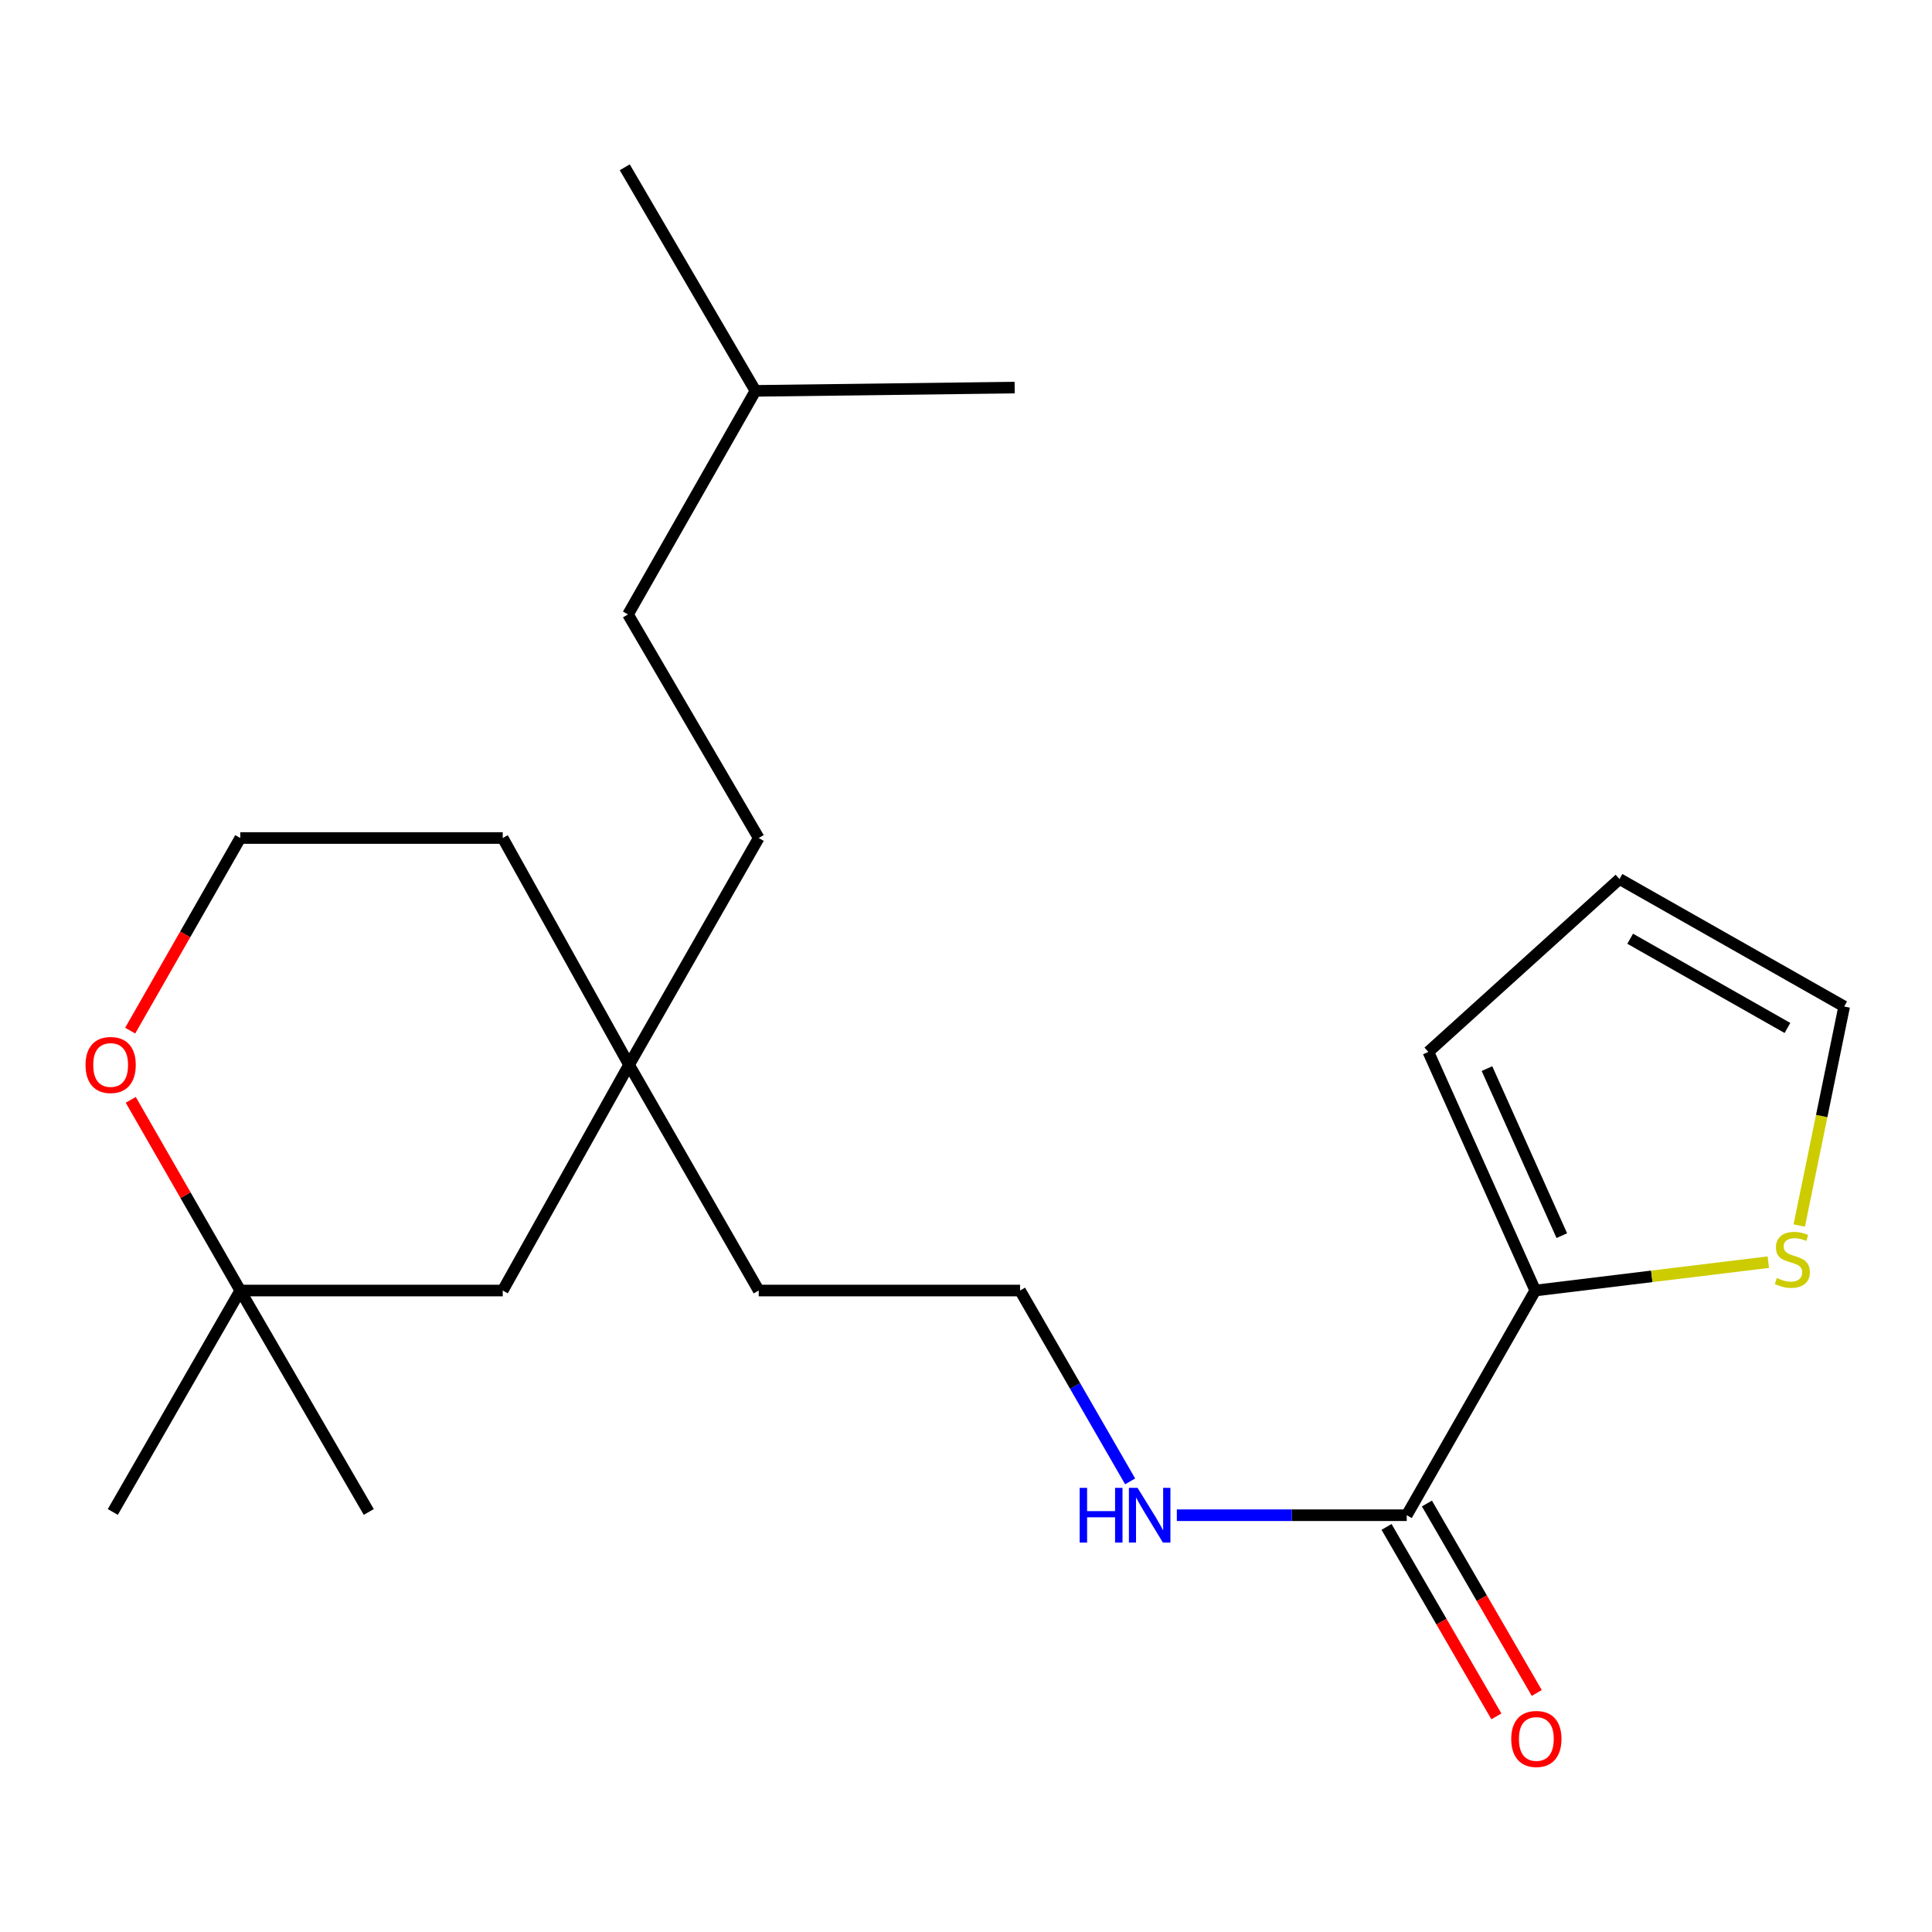 <?xml version='1.0' encoding='iso-8859-1'?>
<svg version='1.1' baseProfile='full'
              xmlns='http://www.w3.org/2000/svg'
                      xmlns:rdkit='http://www.rdkit.org/xml'
                      xmlns:xlink='http://www.w3.org/1999/xlink'
                  xml:space='preserve'
width='1000px' height='1000px' viewBox='0 0 1000 1000'>
<!-- END OF HEADER -->
<rect style='opacity:1.0;fill:#FFFFFF;stroke:none' width='1000' height='1000' x='0' y='0'> </rect>
<path class='bond-0' d='M 794.649,667.975 L 728.12,784.274' style='fill:none;fill-rule:evenodd;stroke:#000000;stroke-width:6px;stroke-linecap:butt;stroke-linejoin:miter;stroke-opacity:1' />
<path class='bond-1' d='M 794.649,667.975 L 854.963,660.634' style='fill:none;fill-rule:evenodd;stroke:#000000;stroke-width:6px;stroke-linecap:butt;stroke-linejoin:miter;stroke-opacity:1' />
<path class='bond-1' d='M 854.963,660.634 L 915.277,653.292' style='fill:none;fill-rule:evenodd;stroke:#CCCC00;stroke-width:6px;stroke-linecap:butt;stroke-linejoin:miter;stroke-opacity:1' />
<path class='bond-4' d='M 794.649,667.975 L 739.311,544.457' style='fill:none;fill-rule:evenodd;stroke:#000000;stroke-width:6px;stroke-linecap:butt;stroke-linejoin:miter;stroke-opacity:1' />
<path class='bond-4' d='M 808.391,639.572 L 769.654,553.109' style='fill:none;fill-rule:evenodd;stroke:#000000;stroke-width:6px;stroke-linecap:butt;stroke-linejoin:miter;stroke-opacity:1' />
<path class='bond-7' d='M 717.672,790.332 L 746.098,839.361' style='fill:none;fill-rule:evenodd;stroke:#000000;stroke-width:6px;stroke-linecap:butt;stroke-linejoin:miter;stroke-opacity:1' />
<path class='bond-7' d='M 746.098,839.361 L 774.524,888.39' style='fill:none;fill-rule:evenodd;stroke:#FF0000;stroke-width:6px;stroke-linecap:butt;stroke-linejoin:miter;stroke-opacity:1' />
<path class='bond-7' d='M 738.568,778.217 L 766.994,827.246' style='fill:none;fill-rule:evenodd;stroke:#000000;stroke-width:6px;stroke-linecap:butt;stroke-linejoin:miter;stroke-opacity:1' />
<path class='bond-7' d='M 766.994,827.246 L 795.42,876.275' style='fill:none;fill-rule:evenodd;stroke:#FF0000;stroke-width:6px;stroke-linecap:butt;stroke-linejoin:miter;stroke-opacity:1' />
<path class='bond-9' d='M 728.12,784.274 L 668.624,784.274' style='fill:none;fill-rule:evenodd;stroke:#000000;stroke-width:6px;stroke-linecap:butt;stroke-linejoin:miter;stroke-opacity:1' />
<path class='bond-9' d='M 668.624,784.274 L 609.128,784.274' style='fill:none;fill-rule:evenodd;stroke:#0000FF;stroke-width:6px;stroke-linecap:butt;stroke-linejoin:miter;stroke-opacity:1' />
<path class='bond-5' d='M 931.29,634.321 L 942.918,577.641' style='fill:none;fill-rule:evenodd;stroke:#CCCC00;stroke-width:6px;stroke-linecap:butt;stroke-linejoin:miter;stroke-opacity:1' />
<path class='bond-5' d='M 942.918,577.641 L 954.545,520.961' style='fill:none;fill-rule:evenodd;stroke:#000000;stroke-width:6px;stroke-linecap:butt;stroke-linejoin:miter;stroke-opacity:1' />
<path class='bond-2' d='M 124.364,667.975 L 260.214,667.975' style='fill:none;fill-rule:evenodd;stroke:#000000;stroke-width:6px;stroke-linecap:butt;stroke-linejoin:miter;stroke-opacity:1' />
<path class='bond-17' d='M 124.364,667.975 L 58.385,782.597' style='fill:none;fill-rule:evenodd;stroke:#000000;stroke-width:6px;stroke-linecap:butt;stroke-linejoin:miter;stroke-opacity:1' />
<path class='bond-18' d='M 124.364,667.975 L 190.88,782.597' style='fill:none;fill-rule:evenodd;stroke:#000000;stroke-width:6px;stroke-linecap:butt;stroke-linejoin:miter;stroke-opacity:1' />
<path class='bond-23' d='M 124.364,667.975 L 96.023,618.628' style='fill:none;fill-rule:evenodd;stroke:#000000;stroke-width:6px;stroke-linecap:butt;stroke-linejoin:miter;stroke-opacity:1' />
<path class='bond-23' d='M 96.023,618.628 L 67.682,569.281' style='fill:none;fill-rule:evenodd;stroke:#FF0000;stroke-width:6px;stroke-linecap:butt;stroke-linejoin:miter;stroke-opacity:1' />
<path class='bond-3' d='M 67.386,533.453 L 95.875,483.603' style='fill:none;fill-rule:evenodd;stroke:#FF0000;stroke-width:6px;stroke-linecap:butt;stroke-linejoin:miter;stroke-opacity:1' />
<path class='bond-3' d='M 95.875,483.603 L 124.364,433.754' style='fill:none;fill-rule:evenodd;stroke:#000000;stroke-width:6px;stroke-linecap:butt;stroke-linejoin:miter;stroke-opacity:1' />
<path class='bond-8' d='M 739.311,544.457 L 838.246,454.982' style='fill:none;fill-rule:evenodd;stroke:#000000;stroke-width:6px;stroke-linecap:butt;stroke-linejoin:miter;stroke-opacity:1' />
<path class='bond-22' d='M 954.545,520.961 L 838.246,454.982' style='fill:none;fill-rule:evenodd;stroke:#000000;stroke-width:6px;stroke-linecap:butt;stroke-linejoin:miter;stroke-opacity:1' />
<path class='bond-22' d='M 925.182,532.072 L 843.773,485.887' style='fill:none;fill-rule:evenodd;stroke:#000000;stroke-width:6px;stroke-linecap:butt;stroke-linejoin:miter;stroke-opacity:1' />
<path class='bond-6' d='M 325.602,551.153 L 392.709,667.975' style='fill:none;fill-rule:evenodd;stroke:#000000;stroke-width:6px;stroke-linecap:butt;stroke-linejoin:miter;stroke-opacity:1' />
<path class='bond-10' d='M 325.602,551.153 L 260.214,667.975' style='fill:none;fill-rule:evenodd;stroke:#000000;stroke-width:6px;stroke-linecap:butt;stroke-linejoin:miter;stroke-opacity:1' />
<path class='bond-11' d='M 325.602,551.153 L 392.709,433.754' style='fill:none;fill-rule:evenodd;stroke:#000000;stroke-width:6px;stroke-linecap:butt;stroke-linejoin:miter;stroke-opacity:1' />
<path class='bond-16' d='M 325.602,551.153 L 260.214,433.754' style='fill:none;fill-rule:evenodd;stroke:#000000;stroke-width:6px;stroke-linecap:butt;stroke-linejoin:miter;stroke-opacity:1' />
<path class='bond-13' d='M 584.958,766.758 L 556.47,717.367' style='fill:none;fill-rule:evenodd;stroke:#0000FF;stroke-width:6px;stroke-linecap:butt;stroke-linejoin:miter;stroke-opacity:1' />
<path class='bond-13' d='M 556.47,717.367 L 527.982,667.975' style='fill:none;fill-rule:evenodd;stroke:#000000;stroke-width:6px;stroke-linecap:butt;stroke-linejoin:miter;stroke-opacity:1' />
<path class='bond-14' d='M 392.709,433.754 L 325.052,318.032' style='fill:none;fill-rule:evenodd;stroke:#000000;stroke-width:6px;stroke-linecap:butt;stroke-linejoin:miter;stroke-opacity:1' />
<path class='bond-12' d='M 124.364,433.754 L 260.214,433.754' style='fill:none;fill-rule:evenodd;stroke:#000000;stroke-width:6px;stroke-linecap:butt;stroke-linejoin:miter;stroke-opacity:1' />
<path class='bond-15' d='M 527.982,667.975 L 392.709,667.975' style='fill:none;fill-rule:evenodd;stroke:#000000;stroke-width:6px;stroke-linecap:butt;stroke-linejoin:miter;stroke-opacity:1' />
<path class='bond-19' d='M 325.052,318.032 L 391.018,202.31' style='fill:none;fill-rule:evenodd;stroke:#000000;stroke-width:6px;stroke-linecap:butt;stroke-linejoin:miter;stroke-opacity:1' />
<path class='bond-20' d='M 391.018,202.31 L 525.191,200.619' style='fill:none;fill-rule:evenodd;stroke:#000000;stroke-width:6px;stroke-linecap:butt;stroke-linejoin:miter;stroke-opacity:1' />
<path class='bond-21' d='M 391.018,202.31 L 323.375,86.588' style='fill:none;fill-rule:evenodd;stroke:#000000;stroke-width:6px;stroke-linecap:butt;stroke-linejoin:miter;stroke-opacity:1' />
<path  class='atom-2' d='M 919.708 661.499
Q 920.028 661.619, 921.348 662.179
Q 922.668 662.739, 924.108 663.099
Q 925.588 663.419, 927.028 663.419
Q 929.708 663.419, 931.268 662.139
Q 932.828 660.819, 932.828 658.539
Q 932.828 656.979, 932.028 656.019
Q 931.268 655.059, 930.068 654.539
Q 928.868 654.019, 926.868 653.419
Q 924.348 652.659, 922.828 651.939
Q 921.348 651.219, 920.268 649.699
Q 919.228 648.179, 919.228 645.619
Q 919.228 642.059, 921.628 639.859
Q 924.068 637.659, 928.868 637.659
Q 932.148 637.659, 935.868 639.219
L 934.948 642.299
Q 931.548 640.899, 928.988 640.899
Q 926.228 640.899, 924.708 642.059
Q 923.188 643.179, 923.228 645.139
Q 923.228 646.659, 923.988 647.579
Q 924.788 648.499, 925.908 649.019
Q 927.068 649.539, 928.988 650.139
Q 931.548 650.939, 933.068 651.739
Q 934.588 652.539, 935.668 654.179
Q 936.788 655.779, 936.788 658.539
Q 936.788 662.459, 934.148 664.579
Q 931.548 666.659, 927.188 666.659
Q 924.668 666.659, 922.748 666.099
Q 920.868 665.579, 918.628 664.659
L 919.708 661.499
' fill='#CCCC00'/>
<path  class='atom-4' d='M 44.271 551.233
Q 44.271 544.433, 47.631 540.633
Q 50.991 536.833, 57.271 536.833
Q 63.551 536.833, 66.911 540.633
Q 70.271 544.433, 70.271 551.233
Q 70.271 558.113, 66.871 562.033
Q 63.471 565.913, 57.271 565.913
Q 51.031 565.913, 47.631 562.033
Q 44.271 558.153, 44.271 551.233
M 57.271 562.713
Q 61.591 562.713, 63.911 559.833
Q 66.271 556.913, 66.271 551.233
Q 66.271 545.673, 63.911 542.873
Q 61.591 540.033, 57.271 540.033
Q 52.951 540.033, 50.591 542.833
Q 48.271 545.633, 48.271 551.233
Q 48.271 556.953, 50.591 559.833
Q 52.951 562.713, 57.271 562.713
' fill='#FF0000'/>
<path  class='atom-8' d='M 782.213 900.076
Q 782.213 893.276, 785.573 889.476
Q 788.933 885.676, 795.213 885.676
Q 801.493 885.676, 804.853 889.476
Q 808.213 893.276, 808.213 900.076
Q 808.213 906.956, 804.813 910.876
Q 801.413 914.756, 795.213 914.756
Q 788.973 914.756, 785.573 910.876
Q 782.213 906.996, 782.213 900.076
M 795.213 911.556
Q 799.533 911.556, 801.853 908.676
Q 804.213 905.756, 804.213 900.076
Q 804.213 894.516, 801.853 891.716
Q 799.533 888.876, 795.213 888.876
Q 790.893 888.876, 788.533 891.676
Q 786.213 894.476, 786.213 900.076
Q 786.213 905.796, 788.533 908.676
Q 790.893 911.556, 795.213 911.556
' fill='#FF0000'/>
<path  class='atom-10' d='M 558.841 770.114
L 562.681 770.114
L 562.681 782.154
L 577.161 782.154
L 577.161 770.114
L 581.001 770.114
L 581.001 798.434
L 577.161 798.434
L 577.161 785.354
L 562.681 785.354
L 562.681 798.434
L 558.841 798.434
L 558.841 770.114
' fill='#0000FF'/>
<path  class='atom-10' d='M 588.801 770.114
L 598.081 785.114
Q 599.001 786.594, 600.481 789.274
Q 601.961 791.954, 602.041 792.114
L 602.041 770.114
L 605.801 770.114
L 605.801 798.434
L 601.921 798.434
L 591.961 782.034
Q 590.801 780.114, 589.561 777.914
Q 588.361 775.714, 588.001 775.034
L 588.001 798.434
L 584.321 798.434
L 584.321 770.114
L 588.801 770.114
' fill='#0000FF'/>
</svg>
